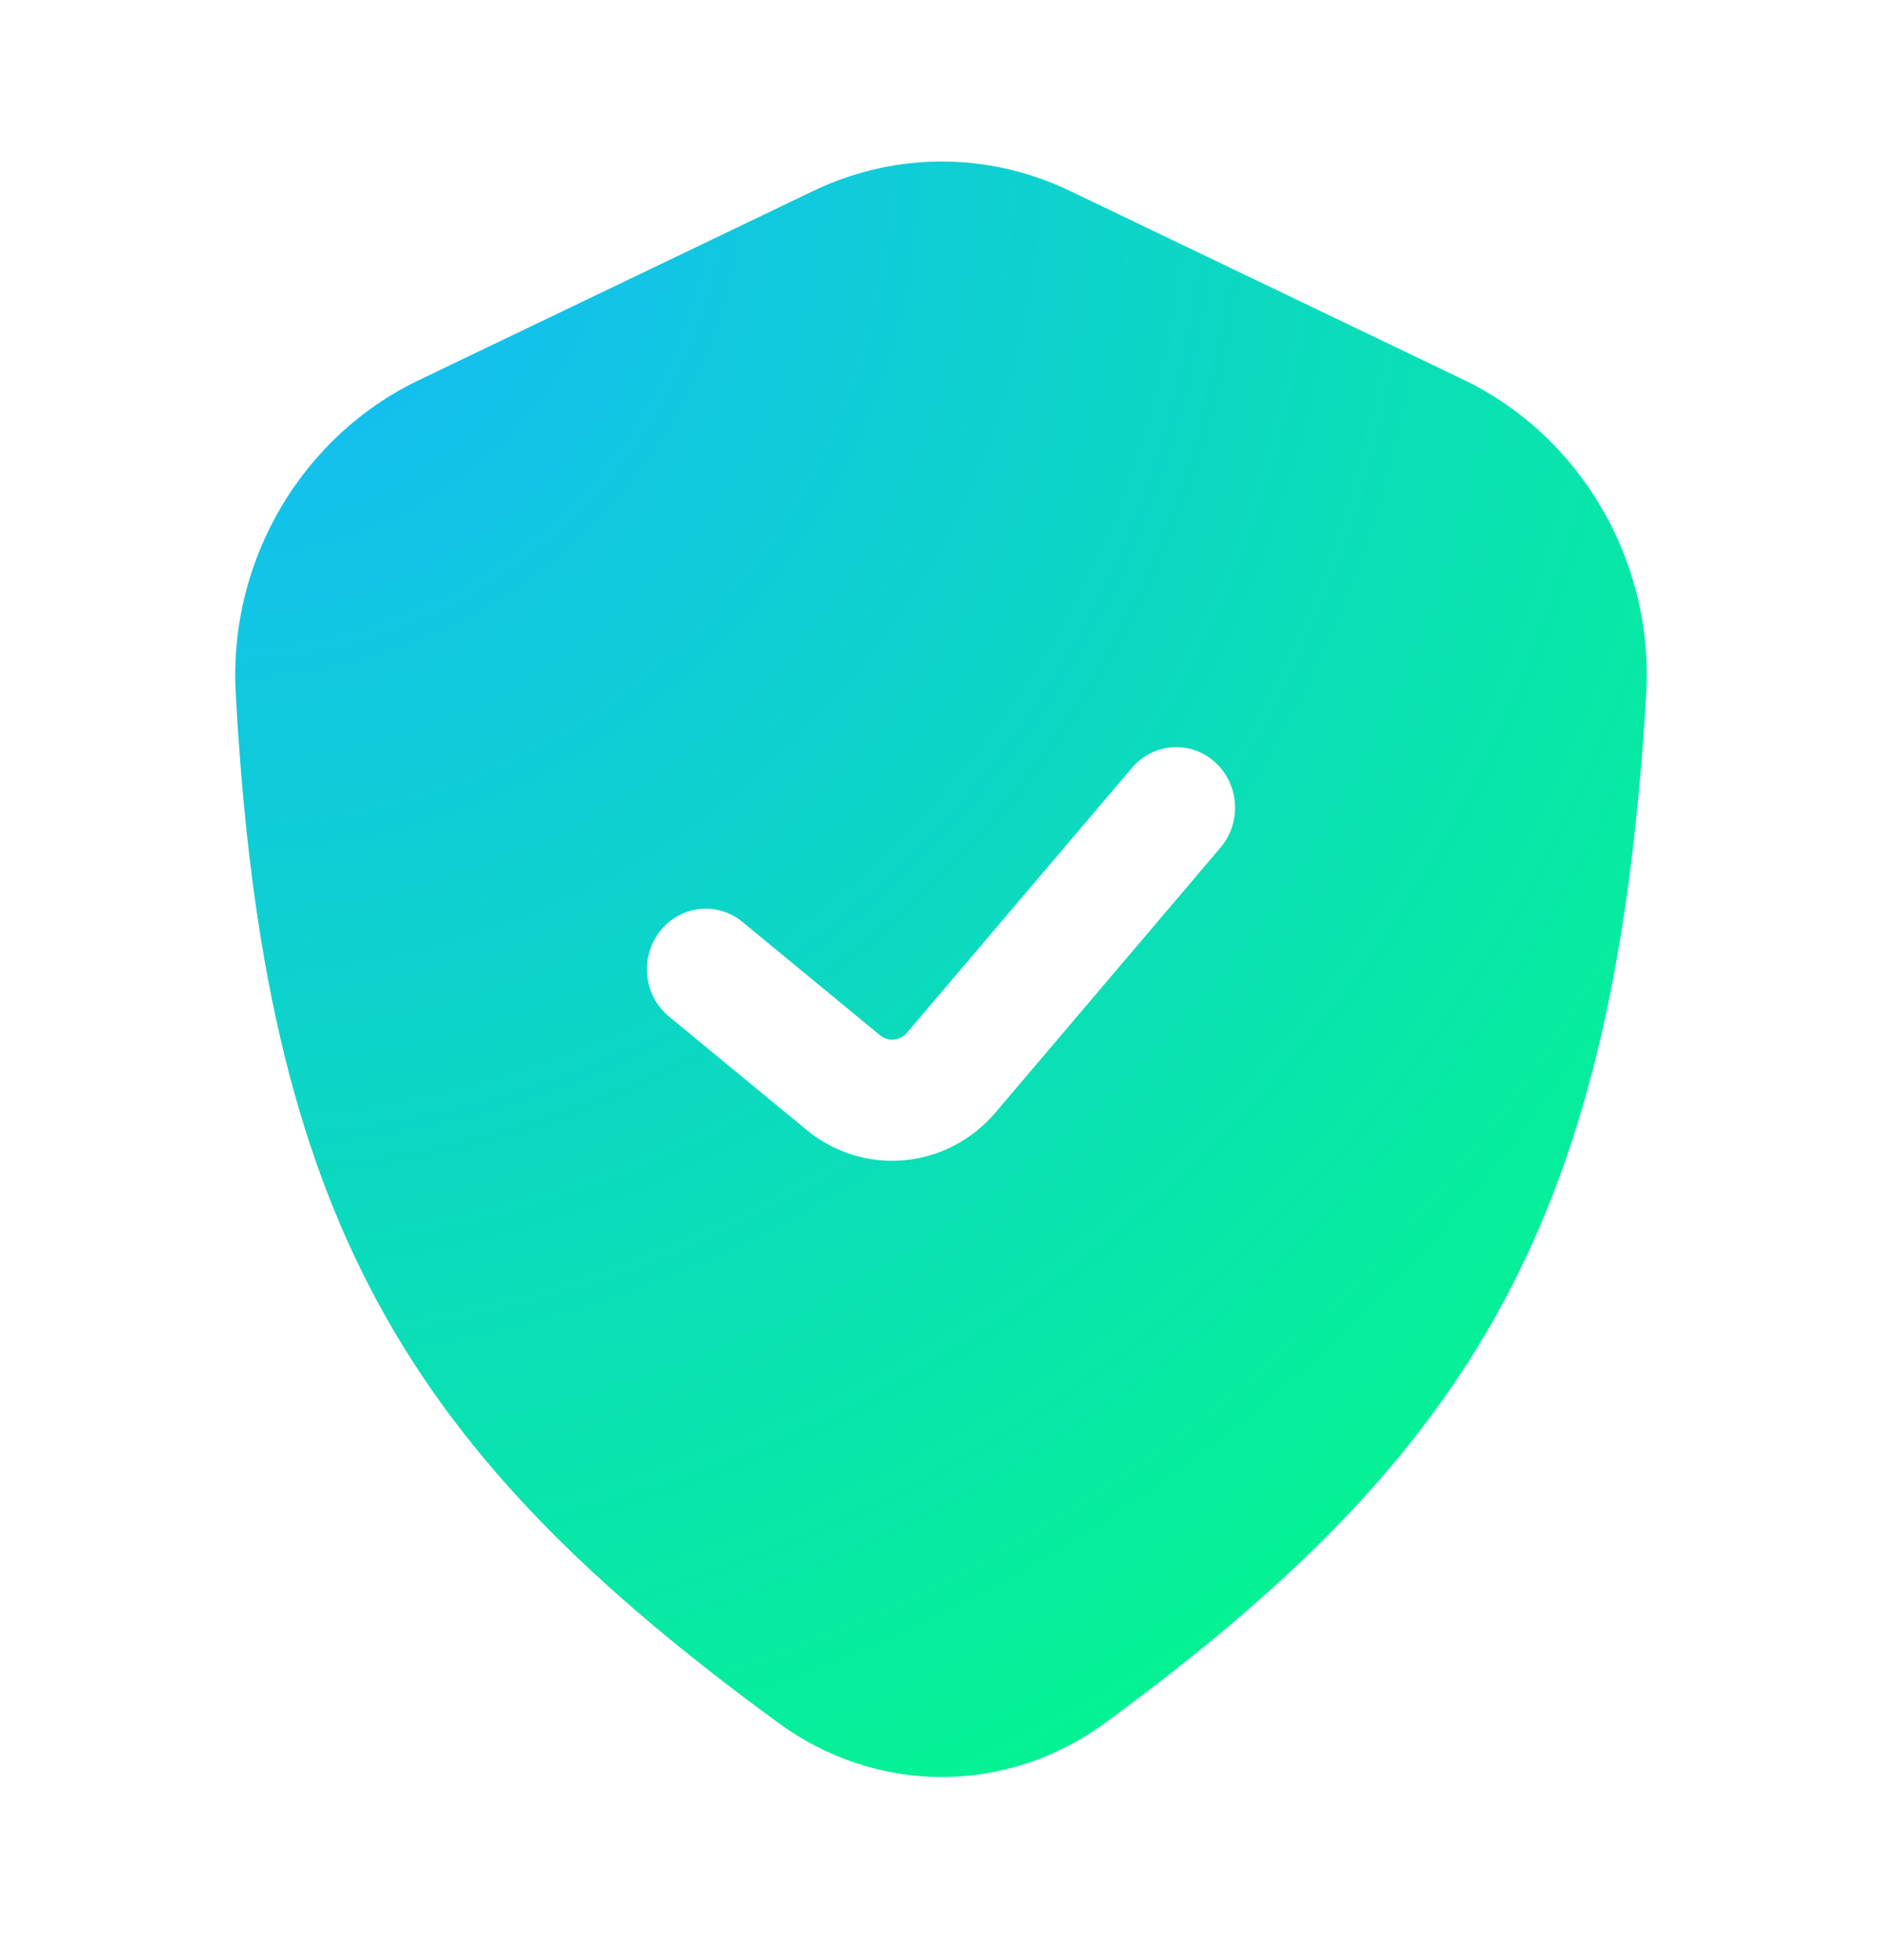<svg width="48" height="50" viewBox="0 0 48 50" fill="none" xmlns="http://www.w3.org/2000/svg">
<path fill-rule="evenodd" clip-rule="evenodd" d="M10.665 9.706L20.742 4.871C22.827 3.87 25.207 3.87 27.292 4.871L37.329 9.687C40.264 11.095 42.191 14.26 41.985 17.72C41.196 30.992 37.681 36.992 28.18 43.953C25.672 45.79 22.364 45.785 19.855 43.951C10.383 37.028 6.737 31.112 6.012 17.673C5.827 14.236 7.75 11.104 10.665 9.706ZM31.129 21.621C31.674 20.979 31.611 20.003 30.988 19.441C30.364 18.879 29.417 18.944 28.871 19.586L23.131 26.344C22.955 26.552 22.652 26.579 22.443 26.407L18.937 23.518C18.29 22.985 17.346 23.093 16.829 23.759C16.311 24.426 16.416 25.398 17.063 25.931L20.569 28.82C22.031 30.026 24.156 29.831 25.389 28.379L31.129 21.621Z" fill="url(#paint0_radial_970_216)"/>
<defs>
<radialGradient id="paint0_radial_970_216" cx="0" cy="0" r="1" gradientUnits="userSpaceOnUse" gradientTransform="translate(6 4.121) rotate(48.859) scale(54.718 54.223)">
<stop stop-color="#16B6FF"/>
<stop offset="1" stop-color="#01FF7D"/>
</radialGradient>
</defs>
</svg>
